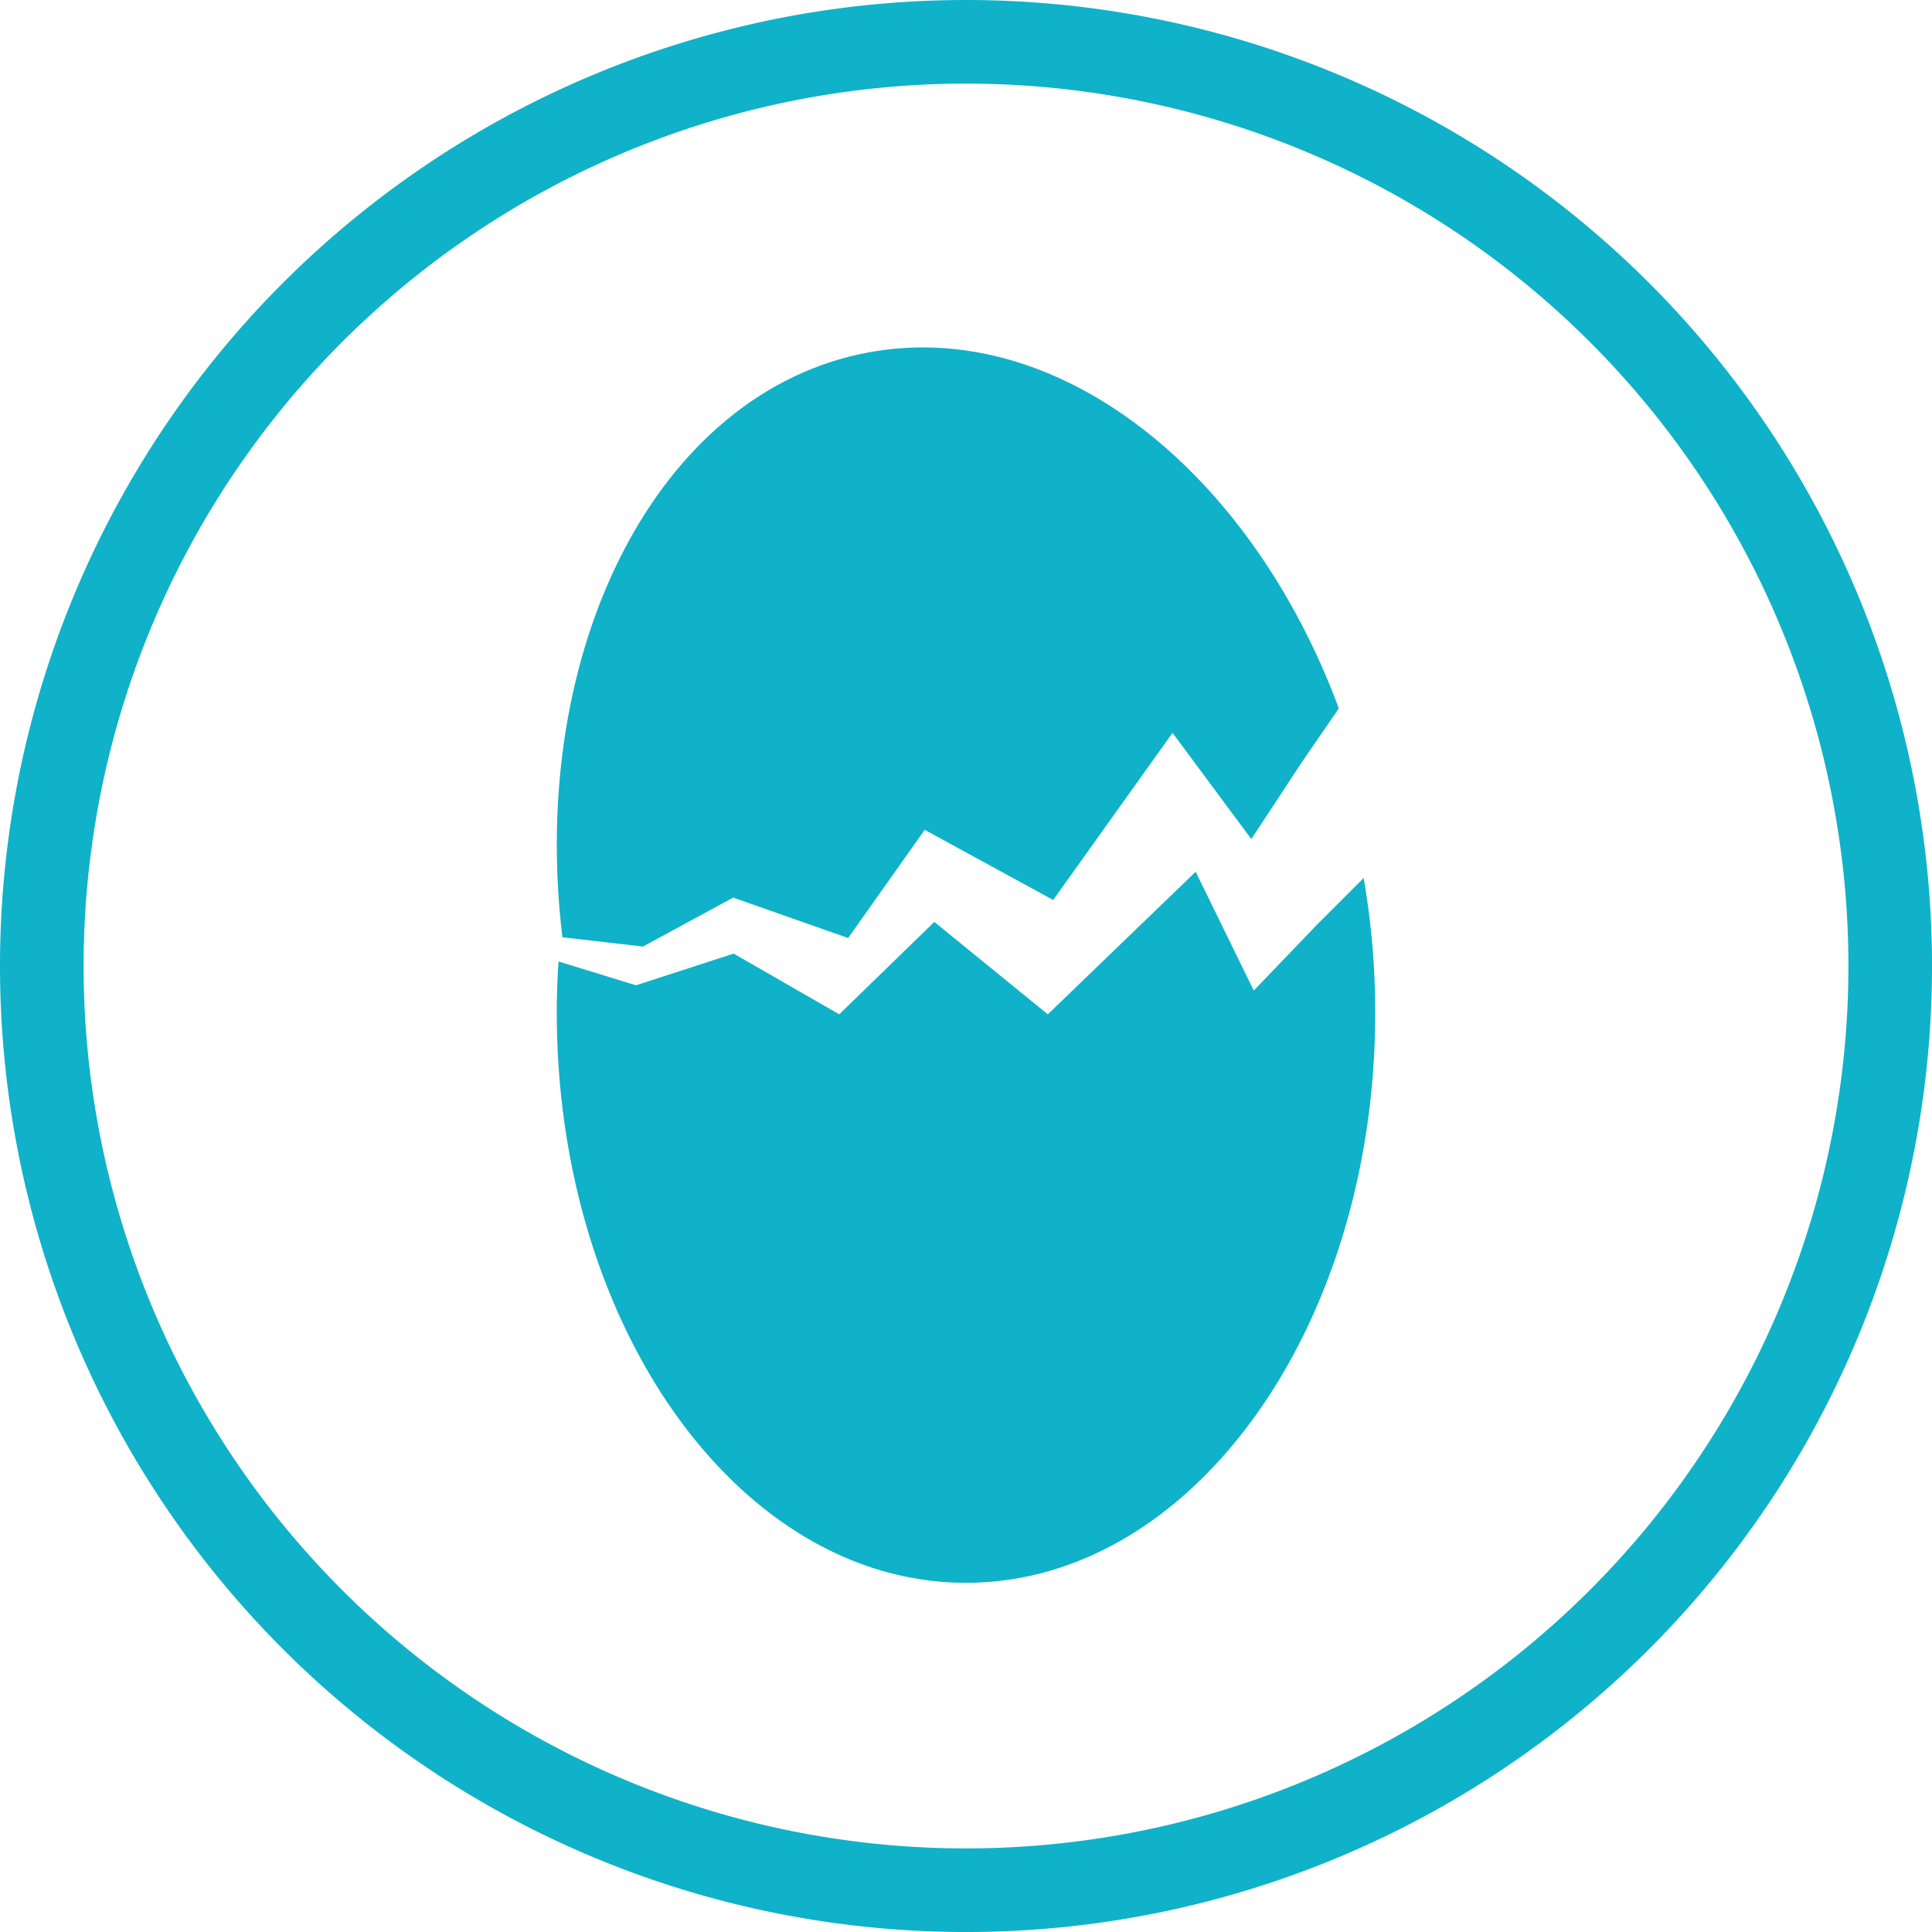 <?xml version="1.0" encoding="UTF-8"?> <svg xmlns="http://www.w3.org/2000/svg" viewBox="0 0 100.775 100.775"><defs><style>.cls-1{fill:#0fb2c8;}</style></defs><title>ruta-ico-01</title><g id="Layer_2" data-name="Layer 2"><g id="Layer_1-2" data-name="Layer 1"><path class="cls-1" d="M50.388,0a50.388,50.388,0,1,0,50.388,50.388A50.388,50.388,0,0,0,50.388,0Zm0,96.415a46.027,46.027,0,1,1,46.027-46.027A46.027,46.027,0,0,1,50.388,96.415Z"></path><path class="cls-1" d="M68.703,48.226l-3.305,3.443-3.03-6.197-7.712,7.436-5.922-4.82-4.958,4.82L38.269,49.741l-5.095,1.653L29.132,50.15c-.056.878-.09,1.766-.09,2.664,0,16.428,9.557,29.746,21.345,29.746C62.176,82.56,71.733,69.242,71.733,52.814a41.046,41.046,0,0,0-.603-7.015Z"></path><path class="cls-1" d="M33.536,49.373,38.244,46.819l5.994,2.11L48.233,43.285,54.934,46.944l6.226-8.718,4.109,5.54,2.622-3.988,1.943-2.829c-4.604-12.41-14.655-20.4-24.541-18.566C34.337,20.416,27.517,33.787,29.335,48.888Z"></path></g></g></svg> 